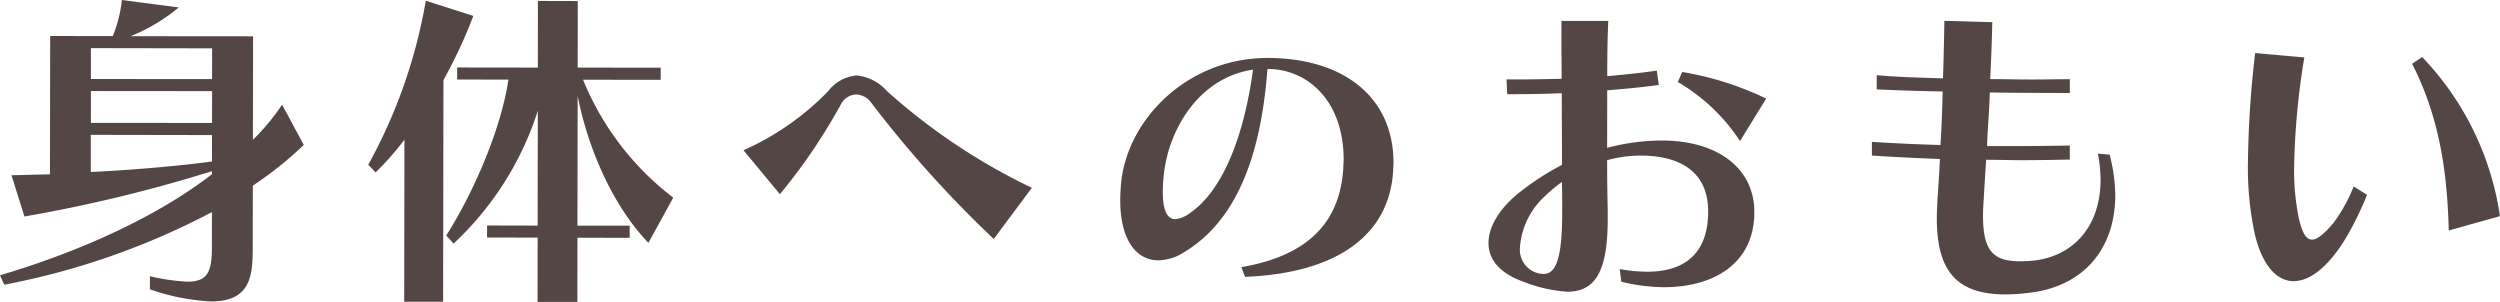 <svg xmlns="http://www.w3.org/2000/svg" width="238.938" height="28.88" viewBox="0 0 238.938 28.88">
  <defs>
    <style>
      .cls-1 {
        fill: #544645;
        fill-rule: evenodd;
      }
    </style>
  </defs>
  <path id="omoi_txt02.svg" class="cls-1" d="M527.562,2841.97c0,2.3-.42,3.23-2.34,3.23a19.82,19.82,0,0,1-3.583-.52l0,1.25a20.714,20.714,0,0,0,5.854,1.16c3.775,0,3.971-2.46,3.975-5.11l0.009-5.96a34.494,34.494,0,0,0,4.869-3.89l-2.074-3.85a20.947,20.947,0,0,1-2.788,3.36l0.014-9.89-11.711-.01a17.159,17.159,0,0,0,4.612-2.75l-5.438-.71a12.69,12.69,0,0,1-.87,3.45l-5.983-.01-0.02,13.22-3.68.09,1.242,3.94a140.951,140.951,0,0,0,17.925-4.33v0.29c-5.8,4.47-13.579,7.69-20.269,9.66l0.414,0.9a70.729,70.729,0,0,0,19.849-6.94Zm0.013-8.26c-3.393.48-8.417,0.86-11.585,1.01l0-3.55,11.583,0.02Zm0-3.68L516,2830.02l0-3.04,11.583,0.01Zm0.006-4.19L516,2825.83l0-2.95,11.583,0.02Zm34.913,21.3,0.009-6.14,4.991,0.01,0-1.16h-4.992l0.019-12.42c0.953,4.9,3.28,10.44,6.763,14.06l2.374-4.32a26.981,26.981,0,0,1-8.623-11.27l7.424,0.01,0-1.16-7.936-.01,0.01-6.36-3.808-.01-0.01,6.37-7.711-.01,0,1.15,4.9,0.01c-0.647,4.47-3.152,10.49-5.942,14.9l0.7,0.77a29.715,29.715,0,0,0,8.05-12.69l-0.016,10.97-4.832-.01,0,1.15,4.832,0.01-0.009,6.15H562.5Zm-12.831-.02,0.031-21.18a47.638,47.638,0,0,0,2.857-6.14l-4.541-1.45a49.864,49.864,0,0,1-5.5,15.67l0.7,0.74a26.924,26.924,0,0,0,2.756-3.13l-0.023,15.49h3.712Zm56.27-10.89A58.461,58.461,0,0,1,592.1,2827a4.466,4.466,0,0,0-2.909-1.51,3.826,3.826,0,0,0-2.722,1.5,25.9,25.9,0,0,1-8.1,5.65l3.481,4.2a54.128,54.128,0,0,0,5.837-8.6,1.708,1.708,0,0,1,1.473-.93,1.869,1.869,0,0,1,1.407.77,108.026,108.026,0,0,0,11.723,13.04Zm20.373,8.51c8.672-.34,13.8-3.91,14.158-10.15,0-.26.033-0.51,0.033-0.74,0.009-6.21-4.689-10.02-12.016-10.03-7.615-.01-13.32,5.77-14,11.78a18.144,18.144,0,0,0-.1,1.83c-0.006,3.81,1.559,5.73,3.639,5.73a4.705,4.705,0,0,0,2.5-.8c4.74-2.87,7.276-8.72,7.929-17.49,3.968,0.01,7.291,3.18,7.283,8.69,0,0.25-.033.51-0.033,0.76-0.3,5.09-3.245,8.38-9.742,9.49Zm0.765-19.8c-0.97,7.07-3.185,11.77-6.036,13.71a2.847,2.847,0,0,1-1.377.58c-0.767,0-1.214-.8-1.211-2.6,0-.48.033-1.05,0.1-1.69C619.037,2830.49,622.02,2825.66,627.076,2824.94Zm35.2,20.27a18.087,18.087,0,0,0,4.031.52c4.8,0.01,8.675-2.26,8.682-7.16,0.006-4.22-3.509-6.85-8.821-6.86a20.657,20.657,0,0,0-5.249.7l0.009-5.5c1.664-.13,3.36-0.29,4.928-0.51l-0.19-1.37c-1.5.22-3.1,0.38-4.736,0.53,0-2.21.038-4.09,0.1-5.28h-4.48c0,1.37,0,3.32.024,5.53-1.44.03-2.816,0.06-4.032,0.06H651.3l0.062,1.41h0.864c1.312,0,2.784-.03,4.352-0.09,0,2.17.025,4.54,0.021,6.85a25.448,25.448,0,0,0-4.2,2.74c-1.794,1.47-2.82,3.16-2.823,4.73,0,1.51.988,2.85,3.323,3.69a13.772,13.772,0,0,0,4.19.96c2.688,0.01,3.875-1.94,3.882-6.9v-0.87c-0.03-1.37-.059-3.04-0.056-4.8a12.265,12.265,0,0,1,3.232-.44c3.776,0.01,6.429,1.58,6.423,5.35,0,3.56-1.8,5.76-5.864,5.75a16.009,16.009,0,0,1-2.591-.25Zm-5.654-6.44c-0.006,4.32-.648,5.7-1.768,5.69a2.3,2.3,0,0,1-.96-0.22,2.32,2.32,0,0,1-1.308-2.31,7.325,7.325,0,0,1,2.311-4.83,14.178,14.178,0,0,1,1.7-1.43c0.03,0.99.029,1.95,0.027,2.85v0.25Zm19.5-11.07a29.842,29.842,0,0,0-8.027-2.54l-0.418.96a17.842,17.842,0,0,1,5.943,5.64Zm31.705,5.26a14.5,14.5,0,0,1,.252,2.5c-0.007,4.64-2.795,7.48-6.763,7.76-0.352.03-.64,0.03-0.96,0.03-2.624,0-3.518-1.09-3.513-4.42,0-.45.033-0.96,0.066-1.5l0.23-3.78c1.151,0,2.271.04,3.391,0.04,1.6,0,3.136-.03,4.608-0.06l0-1.34c-1.792.03-3.712,0.06-5.7,0.05h-2.207c0.067-1.95.2-3.13,0.263-5.12,2.624,0.04,5.248.04,7.648,0.05l0-1.32c-1.184,0-2.432.03-3.712,0.03s-2.592-.04-3.9-0.04c0.1-1.92.166-3.81,0.2-5.44l-4.575-.13c-0.035,1.66-.069,3.52-0.136,5.5-2.368-.07-4.32-0.13-6.336-0.3l0,1.35c1.984,0.1,3.936.16,6.3,0.2-0.035,1.98-.1,3.17-0.2,5.12-2.464-.07-4.543-0.17-6.559-0.3l0,1.31c1.984,0.13,4.031.23,6.5,0.33-0.066,1.31-.132,2.53-0.23,3.81-0.033.64-.066,1.25-0.066,1.82-0.008,5.12,1.94,7.3,6.548,7.31a19.541,19.541,0,0,0,2.3-.16c5.185-.6,8.2-4.21,8.206-9.3a15.941,15.941,0,0,0-.538-3.9Zm38.423,5.98a27.785,27.785,0,0,0-7.433-15.21l-0.961.64c2.361,4.67,3.345,9.54,3.5,15.94Zm-13.979-2.84a15.175,15.175,0,0,1-1.957,3.52c-0.9,1.05-1.539,1.56-2.018,1.56-0.609,0-.959-0.7-1.277-2.08a22.923,22.923,0,0,1-.441-4.83,70.636,70.636,0,0,1,.976-10.5l-4.7-.42a97.826,97.826,0,0,0-.688,10.34,30.207,30.207,0,0,0,.662,7c0.7,2.92,2.073,4.46,3.7,4.46,1.568,0,3.362-1.37,5.094-4.28a31.324,31.324,0,0,0,1.925-3.97Z" transform="translate(-507.312 -2818.28)"/>
</svg>
